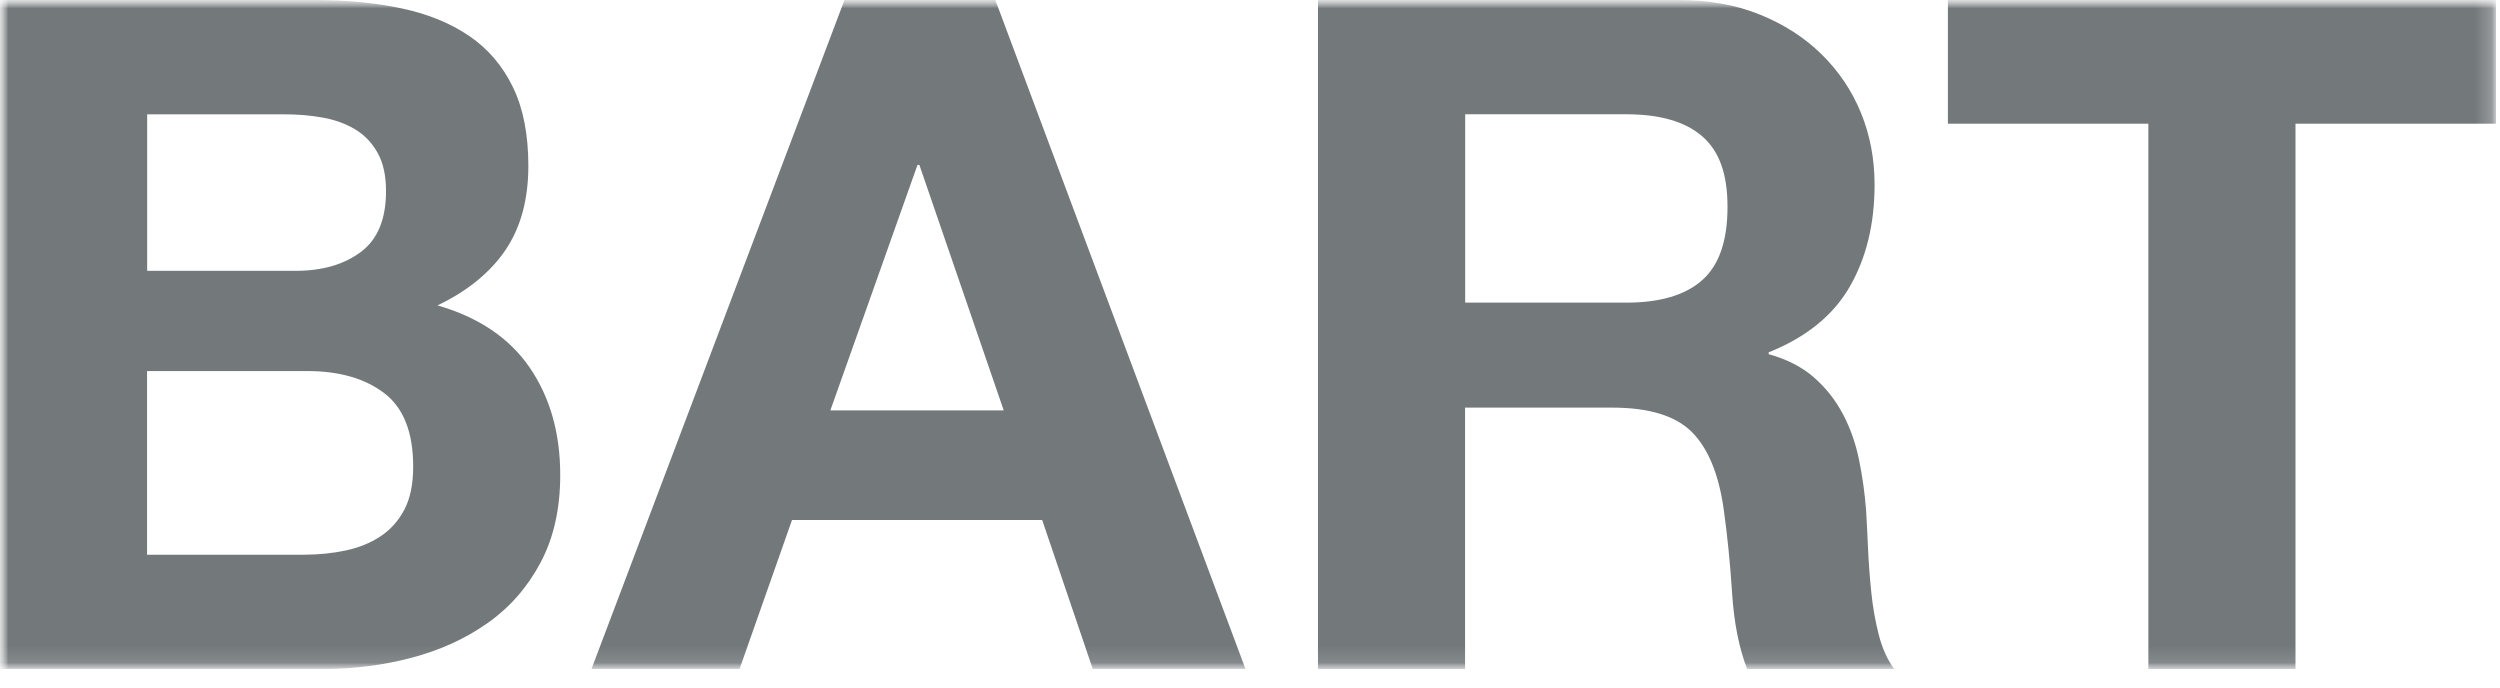 <svg width="149" height="41" viewBox="0 0 149 41" fill="none" xmlns="http://www.w3.org/2000/svg">
<mask id="mask0_719_414" style="mask-type:luminance" maskUnits="userSpaceOnUse" x="0" y="0" width="149" height="41">
<path d="M149 0H0V40.067H149V0Z" fill="white"/>
</mask>
<g mask="url(#mask0_719_414)">
<mask id="mask1_719_414" style="mask-type:luminance" maskUnits="userSpaceOnUse" x="0" y="0" width="149" height="40">
<path d="M148.762 0H0V39.87H148.762V0Z" fill="white"/>
</mask>
<g mask="url(#mask1_719_414)">
<path d="M18.763 0C20.663 0 22.394 0.169 23.956 0.504C25.521 0.839 26.861 1.39 27.975 2.15C29.093 2.914 29.956 3.928 30.57 5.193C31.184 6.458 31.49 8.023 31.49 9.882C31.49 11.892 31.033 13.566 30.122 14.909C29.208 16.249 27.859 17.348 26.075 18.202C28.532 18.91 30.367 20.149 31.575 21.915C32.783 23.683 33.39 25.815 33.39 28.31C33.39 30.32 32.999 32.06 32.217 33.531C31.434 35.002 30.382 36.205 29.061 37.134C27.74 38.064 26.232 38.752 24.538 39.2C22.845 39.648 21.104 39.87 19.317 39.87H0V0H18.763ZM17.645 16.14C19.21 16.14 20.494 15.767 21.499 15.022C22.503 14.277 23.007 13.069 23.007 11.391C23.007 10.461 22.838 9.698 22.503 9.103C22.168 8.508 21.721 8.042 21.164 7.707C20.606 7.372 19.962 7.14 19.238 7.009C18.512 6.877 17.758 6.815 16.979 6.815H8.771V16.14H17.648H17.645ZM18.149 33.059C19.004 33.059 19.824 32.974 20.606 32.808C21.389 32.642 22.078 32.361 22.672 31.969C23.267 31.578 23.743 31.049 24.097 30.379C24.45 29.709 24.626 28.852 24.626 27.809C24.626 25.762 24.047 24.3 22.895 23.427C21.74 22.553 20.215 22.115 18.315 22.115H8.765V33.062H18.146L18.149 33.059Z" fill="#73787B"/>
<path d="M59.321 0L74.231 39.87H65.128L62.114 30.993H47.204L44.077 39.87H35.253L50.331 0H59.321ZM59.822 24.46L54.795 9.829H54.682L49.489 24.46H59.819H59.822Z" fill="#73787B"/>
<path d="M100.055 0C101.843 0 103.452 0.288 104.885 0.867C106.319 1.446 107.546 2.235 108.57 3.24C109.593 4.245 110.376 5.409 110.914 6.73C111.453 8.051 111.725 9.475 111.725 11.003C111.725 13.347 111.23 15.379 110.244 17.088C109.258 18.8 107.649 20.102 105.414 20.998V21.11C106.494 21.408 107.386 21.865 108.094 22.478C108.801 23.092 109.377 23.818 109.825 24.657C110.273 25.496 110.598 26.416 110.802 27.421C111.005 28.426 111.146 29.431 111.221 30.435C111.259 31.068 111.296 31.813 111.334 32.67C111.371 33.528 111.437 34.401 111.528 35.294C111.619 36.186 111.769 37.034 111.975 37.835C112.179 38.637 112.486 39.316 112.896 39.873H104.128C103.643 38.608 103.345 37.1 103.233 35.35C103.12 33.6 102.954 31.925 102.729 30.326C102.431 28.241 101.799 26.714 100.832 25.746C99.865 24.779 98.281 24.294 96.086 24.294H87.318V39.873H78.551V0H100.049H100.055ZM96.928 18.037C98.938 18.037 100.447 17.589 101.452 16.697C102.456 15.805 102.96 14.352 102.96 12.339C102.96 10.327 102.456 8.999 101.452 8.123C100.447 7.25 98.938 6.811 96.928 6.811H87.325V18.037H96.928Z" fill="#73787B"/>
<path d="M116.095 7.372V0H148.762V7.372H136.811V39.873H128.043V7.372H116.092H116.095Z" fill="#73787B"/>
</g>
</g>
</svg>
